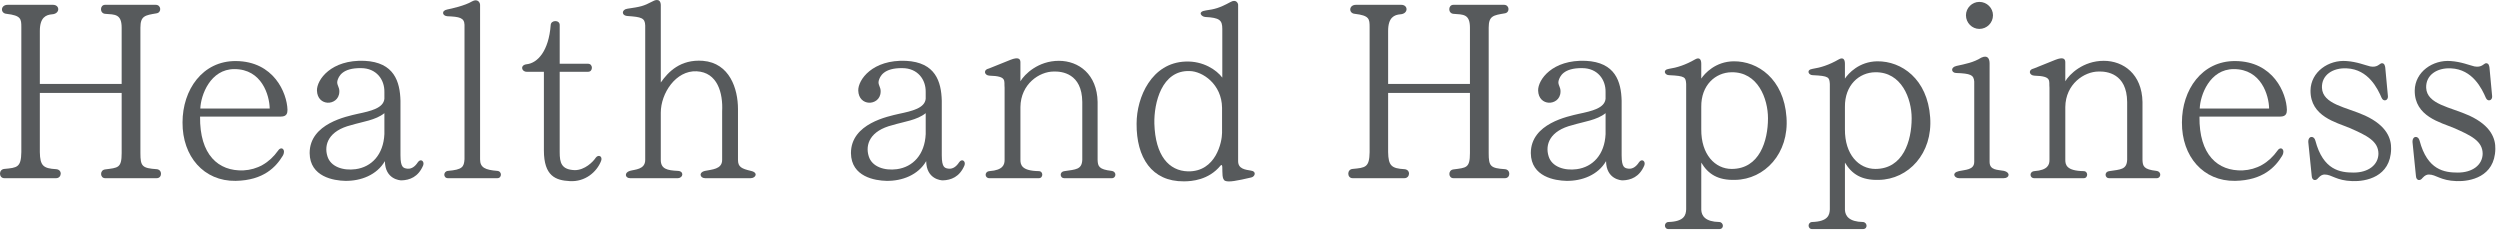 <svg version="1.1"
	 xmlns="http://www.w3.org/2000/svg" xmlns:xlink="http://www.w3.org/1999/xlink"
	 x="0px" y="0px" width="308px" height="29px" viewBox="0 0 308 29" preserveAspectRatio="none">
<g>
	<g>
		<path fill="#575A5C" d="M19.308,21.952h-6.359c-0.63,0-0.69-0.99,0-1.08c1.59-0.21,2.04-0.15,2.04-2.01v-7.41H4.908v7.29
			c0.03,1.68,0.42,2.01,2.01,2.1c0.811,0.061,0.69,1.11,0,1.11h-6.39c-0.689,0-0.72-1.08,0-1.14c1.59-0.15,2.07-0.181,2.1-2.07
			V3.352c0-1.02-0.029-1.439-1.829-1.649c-0.78-0.061-0.75-1.11,0.149-1.11h5.58c0.87,0,0.899,1.11-0.12,1.17
			c-0.72,0.061-1.5,0.36-1.5,2.04v6.54h10.08v-6.93c0-1.71-0.841-1.62-2.04-1.71c-0.69-0.061-0.66-1.11,0-1.11h6.239
			c0.69,0,0.75,0.96,0.09,1.05c-1.409,0.24-1.979,0.301-1.979,1.771v15.449c0,1.62,0.21,1.859,2.01,1.979
			C20.027,20.902,19.998,21.952,19.308,21.952z"/>
		<path fill="#575A5C" d="M35.418,13.522c0,0.42-0.09,0.84-0.811,0.84h-9.959c-0.061,4.71,2.25,6.75,5.34,6.63
			c1.71-0.09,3.18-0.9,4.29-2.46c0.39-0.57,1.02-0.09,0.539,0.69c-0.81,1.319-2.31,2.999-5.789,3.06c-3.9,0.06-6.57-3-6.54-7.2
			c0-4.02,2.46-7.589,6.569-7.56C33.738,7.552,35.357,11.452,35.418,13.522z M33.228,13.372c-0.029-1.619-0.96-4.859-4.35-4.859
			c-2.97,0-4.14,3.21-4.199,4.859H33.228z"/>
		<path fill="#575A5C" d="M52.128,20.392c-0.601,1.409-1.65,1.8-2.67,1.829c-0.181,0-2.011-0.119-2.04-2.369
			c-0.99,1.71-2.97,2.46-4.89,2.43c-1.381-0.03-4.351-0.48-4.38-3.42c0-3.66,4.619-4.53,5.879-4.83c1.71-0.359,3.21-0.72,3.33-1.859
			v-0.84c0.03-1.53-0.989-2.94-2.88-2.94c-2.31-0.03-2.76,1.021-2.909,1.56c-0.12,0.511,0.27,0.75,0.239,1.351
			c-0.029,0.989-0.84,1.38-1.439,1.35c-0.66-0.03-1.29-0.51-1.32-1.5c-0.03-1.319,1.74-3.84,5.88-3.659
			c3.63,0.18,4.35,2.55,4.41,4.919v6.72c0,1.561,0.39,1.59,0.899,1.65c0.48,0.03,0.9-0.271,1.23-0.78
			C51.827,19.461,52.338,19.881,52.128,20.392z M47.357,16.522v-2.58c-1.08,0.87-2.699,1.05-4.08,1.47
			c-2.789,0.69-3.39,2.4-2.939,3.84c0.39,1.29,1.92,1.8,3.479,1.59C45.768,20.572,47.237,19.072,47.357,16.522z"/>
		<path fill="#575A5C" d="M61.277,21.952h-6.09c-0.6,0-0.6-0.84,0-0.9c1.771-0.149,1.98-0.479,2.04-1.439V3.052
			c-0.029-0.87-0.63-0.99-2.1-1.05c-0.63-0.03-0.81-0.69,0-0.84c0.45-0.09,2.13-0.45,3.03-0.99c0.689-0.39,0.989,0.15,0.989,0.42
			v19.05c0,1.02,0.66,1.29,2.101,1.409C61.878,21.082,61.848,21.952,61.277,21.952z"/>
		<path fill="#575A5C" d="M74.058,19.822c-0.54,1.38-1.98,2.609-3.87,2.49c-1.71-0.091-3.18-0.601-3.18-3.78V8.842h-2.13
			c-0.631,0-0.841-0.84,0.029-0.93c1.32-0.15,2.7-1.62,2.94-4.83c0.029-0.63,1.109-0.66,1.109,0v4.77h3.48
			c0.66,0,0.63,0.99,0.029,0.99h-3.51v9.899c0,1.32,0.21,2.16,1.86,2.22c1.229,0,2.25-1.02,2.58-1.529
			C73.728,18.982,74.268,19.251,74.058,19.822z"/>
		<path fill="#575A5C" d="M92.477,21.952h-5.609c-0.63,0-0.84-0.72,0-0.9c0.81-0.18,2.1-0.18,2.1-1.35v-5.97
			c0.12-2.28-0.569-4.83-3.149-4.95c-2.55-0.119-4.41,2.7-4.41,5.101v5.819c0,1.11,0.78,1.29,2.1,1.35c0.78,0.03,0.69,0.87,0,0.9
			h-5.88c-0.63,0-0.749-0.69-0.029-0.9c0.6-0.18,1.89-0.149,1.89-1.35V3.142c-0.03-0.93-0.45-1.05-2.189-1.17
			c-0.78-0.06-0.721-0.81,0-0.899c1.619-0.24,1.949-0.301,3.09-0.9c0.149-0.09,0.96-0.51,1.02,0.42v9.569
			c0.9-1.289,2.4-2.88,5.189-2.669c3.3,0.27,4.32,3.449,4.32,5.939v6.27c0,0.87,0.45,1.08,1.59,1.35
			C93.467,21.261,93.106,21.952,92.477,21.952z"/>
		<path fill="#575A5C" d="M118.817,20.392c-0.601,1.409-1.65,1.8-2.67,1.829c-0.181,0-2.011-0.119-2.04-2.369
			c-0.99,1.71-2.97,2.46-4.89,2.43c-1.381-0.03-4.351-0.48-4.38-3.42c0-3.66,4.619-4.53,5.879-4.83c1.71-0.359,3.21-0.72,3.33-1.859
			v-0.84c0.03-1.53-0.989-2.94-2.88-2.94c-2.31-0.03-2.76,1.021-2.909,1.56c-0.12,0.511,0.27,0.75,0.239,1.351
			c-0.029,0.989-0.84,1.38-1.439,1.35c-0.66-0.03-1.29-0.51-1.32-1.5c-0.03-1.319,1.74-3.84,5.88-3.659
			c3.63,0.18,4.35,2.55,4.41,4.919v6.72c0,1.561,0.39,1.59,0.899,1.65c0.48,0.03,0.9-0.271,1.23-0.78
			C118.517,19.461,119.027,19.881,118.817,20.392z M114.047,16.522v-2.58c-1.08,0.87-2.699,1.05-4.08,1.47
			c-2.789,0.69-3.39,2.4-2.939,3.84c0.39,1.29,1.92,1.8,3.479,1.59C112.457,20.572,113.927,19.072,114.047,16.522z"/>
		<path fill="#575A5C" d="M136.997,21.952h-5.91c-0.479,0-0.63-0.78,0.06-0.87c1.381-0.21,2.13-0.18,2.19-1.38v-7.14
			c-0.03-3.54-2.55-3.78-3.51-3.75c-1.771,0-4.08,1.53-4.11,4.38v6.51c0,0.6,0.15,1.35,2.25,1.38c0.601,0,0.57,0.87,0.03,0.87h-6.12
			c-0.569,0-0.63-0.81,0.03-0.87c1.68-0.12,1.86-0.81,1.86-1.38v-8.88c-0.091-0.87,0.359-1.439-1.86-1.5
			c-0.63-0.029-0.84-0.72-0.03-0.899l2.61-1.05c0.99-0.391,1.229-0.12,1.229,0.3v2.34c0.511-0.87,2.19-2.52,4.74-2.52
			c2.43,0,4.71,1.649,4.77,5.069v7.14c0.03,0.78,0.15,1.17,1.71,1.35C137.627,21.142,137.507,21.952,136.997,21.952z"/>
		<path fill="#575A5C" d="M154.156,21.862c-1.8,0.42-2.76,0.6-3.21,0.42c-0.42-0.18-0.33-1.021-0.359-1.68
			c0-0.24-0.091-0.36-0.21-0.21c-1.471,1.8-3.57,1.949-4.53,1.949c-3.96,0.03-5.85-2.939-5.819-7.109c0-3.27,1.859-7.5,6.029-7.649
			c2.19-0.09,3.84,1.05,4.53,1.979v-6c0-1.08-0.33-1.38-2.101-1.47c-0.479-0.03-1.02-0.66,0.09-0.81c1.051-0.15,1.62-0.271,3-1.021
			c0.721-0.42,0.96,0.15,0.96,0.33v19.26c0,0.96,0.87,1.05,1.59,1.17C154.847,21.112,154.606,21.772,154.156,21.862z
			 M150.557,13.282c-0.03-2.91-2.4-4.5-3.99-4.529c-3.449-0.12-4.409,3.93-4.35,6.479c0.12,3.96,1.8,5.819,4.14,5.88
			c3.45,0.06,4.2-3.63,4.2-4.74V13.282z"/>
		<path fill="#575A5C" d="M185.416,21.952h-6.359c-0.63,0-0.69-0.99,0-1.08c1.59-0.21,2.04-0.15,2.04-2.01v-7.41h-10.08v7.29
			c0.03,1.68,0.42,2.01,2.01,2.1c0.811,0.061,0.69,1.11,0,1.11h-6.39c-0.689,0-0.72-1.08,0-1.14c1.59-0.15,2.07-0.181,2.1-2.07
			V3.352c0-1.02-0.029-1.439-1.829-1.649c-0.78-0.061-0.75-1.11,0.149-1.11h5.58c0.87,0,0.899,1.11-0.12,1.17
			c-0.72,0.061-1.5,0.36-1.5,2.04v6.54h10.08v-6.93c0-1.71-0.841-1.62-2.04-1.71c-0.69-0.061-0.66-1.11,0-1.11h6.239
			c0.69,0,0.75,0.96,0.09,1.05c-1.409,0.24-1.979,0.301-1.979,1.771v15.449c0,1.62,0.21,1.859,2.01,1.979
			C186.136,20.902,186.106,21.952,185.416,21.952z"/>
		<path fill="#575A5C" d="M202.576,20.392c-0.6,1.409-1.65,1.8-2.67,1.829c-0.18,0-2.01-0.119-2.04-2.369
			c-0.99,1.71-2.97,2.46-4.89,2.43c-1.38-0.03-4.35-0.48-4.38-3.42c0-3.66,4.62-4.53,5.88-4.83c1.71-0.359,3.21-0.72,3.33-1.859
			v-0.84c0.029-1.53-0.99-2.94-2.88-2.94c-2.311-0.03-2.76,1.021-2.91,1.56c-0.12,0.511,0.27,0.75,0.24,1.351
			c-0.03,0.989-0.84,1.38-1.44,1.35c-0.66-0.03-1.29-0.51-1.319-1.5c-0.03-1.319,1.739-3.84,5.88-3.659
			c3.629,0.18,4.35,2.55,4.409,4.919v6.72c0,1.561,0.391,1.59,0.9,1.65c0.479,0.03,0.899-0.271,1.229-0.78
			C202.276,19.461,202.786,19.881,202.576,20.392z M197.807,16.522v-2.58c-1.08,0.87-2.7,1.05-4.08,1.47
			c-2.79,0.69-3.39,2.4-2.939,3.84c0.39,1.29,1.92,1.8,3.479,1.59C196.217,20.572,197.687,19.072,197.807,16.522z"/>
		<path fill="#575A5C" d="M220.096,14.452c0.33,4.44-2.67,7.65-6.329,7.71c-2.13,0.06-3.33-0.72-4.17-2.13v5.819
			c0.029,0.75,0.51,1.471,2.22,1.5c0.54,0.03,0.63,0.84,0.03,0.87h-6.3c-0.57,0-0.57-0.84,0-0.87c1.979-0.06,2.159-0.87,2.189-1.56
			V10.342c-0.06-0.811-0.09-0.99-2.1-1.08c-0.54,0-0.84-0.66-0.03-0.78c0.99-0.149,2.04-0.479,3.24-1.17
			c0.479-0.27,0.75-0.06,0.75,0.54v1.83c0.42-0.63,1.739-2.1,3.989-2.13C216.556,7.522,219.766,9.712,220.096,14.452z
			 M217.816,14.572c0-2.399-1.23-5.729-4.5-5.67c-1.98,0.03-3.75,1.59-3.72,4.26v2.76c-0.03,3.12,1.71,4.891,3.75,4.891
			C216.767,20.812,217.816,17.362,217.816,14.572z"/>
		<path fill="#575A5C" d="M237.796,14.452c0.33,4.44-2.67,7.65-6.33,7.71c-2.13,0.06-3.33-0.72-4.17-2.13v5.819
			c0.03,0.75,0.51,1.471,2.22,1.5c0.54,0.03,0.631,0.84,0.03,0.87h-6.3c-0.569,0-0.569-0.84,0-0.87c1.98-0.06,2.16-0.87,2.19-1.56
			V10.342c-0.061-0.811-0.09-0.99-2.101-1.08c-0.54,0-0.84-0.66-0.029-0.78c0.989-0.149,2.04-0.479,3.239-1.17
			c0.48-0.27,0.75-0.06,0.75,0.54v1.83c0.42-0.63,1.74-2.1,3.99-2.13C234.256,7.522,237.466,9.712,237.796,14.452z M235.516,14.572
			c0-2.399-1.229-5.729-4.5-5.67c-1.979,0.03-3.749,1.59-3.72,4.26v2.76c-0.029,3.12,1.71,4.891,3.75,4.891
			C234.466,20.812,235.516,17.362,235.516,14.572z"/>
		<path fill="#575A5C" d="M246.855,21.952h-5.489c-0.601,0-0.96-0.66-0.03-0.87c0.75-0.18,1.89-0.12,1.89-1.14v-9.899
			c-0.06-0.811-0.449-0.99-2.25-1.051c-0.569-0.029-0.72-0.689,0.061-0.869c1.08-0.24,2.1-0.42,3.06-1.021
			c0.78-0.359,1.021,0.12,1.021,0.72v12.12c0,1.05,0.989,0.96,1.77,1.109C247.695,21.232,247.605,21.952,246.855,21.952z
			 M242.206,1.882c0-0.899,0.75-1.649,1.649-1.649c0.931,0,1.681,0.75,1.681,1.649c0,0.93-0.75,1.68-1.681,1.68
			C242.956,3.562,242.206,2.812,242.206,1.882z"/>
		<path fill="#575A5C" d="M265.726,21.952h-5.91c-0.479,0-0.63-0.78,0.06-0.87c1.381-0.21,2.13-0.18,2.19-1.38v-7.14
			c-0.03-3.54-2.55-3.78-3.51-3.75c-1.771,0-4.08,1.53-4.11,4.38v6.51c0,0.6,0.15,1.35,2.25,1.38c0.601,0,0.57,0.87,0.03,0.87h-6.12
			c-0.569,0-0.63-0.81,0.03-0.87c1.68-0.12,1.86-0.81,1.86-1.38v-8.88c-0.091-0.87,0.359-1.439-1.86-1.5
			c-0.63-0.029-0.84-0.72-0.03-0.899l2.61-1.05c0.99-0.391,1.229-0.12,1.229,0.3v2.34c0.511-0.87,2.19-2.52,4.74-2.52
			c2.43,0,4.71,1.649,4.77,5.069v7.14c0.03,0.78,0.15,1.17,1.71,1.35C266.355,21.142,266.235,21.952,265.726,21.952z"/>
		<path fill="#575A5C" d="M281.745,13.522c0,0.42-0.09,0.84-0.811,0.84h-9.959c-0.061,4.71,2.25,6.75,5.34,6.63
			c1.71-0.09,3.18-0.9,4.29-2.46c0.39-0.57,1.02-0.09,0.539,0.69c-0.81,1.319-2.31,2.999-5.789,3.06c-3.9,0.06-6.57-3-6.54-7.2
			c0-4.02,2.46-7.589,6.569-7.56C280.065,7.552,281.685,11.452,281.745,13.522z M279.555,13.372c-0.029-1.619-0.96-4.859-4.35-4.859
			c-2.97,0-4.14,3.21-4.199,4.859H279.555z"/>
		<path fill="#575A5C" d="M294.585,18.352c-0.061,3.479-3.15,4.02-4.77,3.96c-2.011-0.061-2.521-0.811-3.42-0.811
			c-0.24,0-0.48,0.09-0.78,0.42c-0.3,0.42-0.78,0.33-0.811-0.24l-0.42-4.14c-0.06-0.84,0.721-0.87,0.87-0.21
			c0.96,3.63,3.061,3.93,4.71,3.93c1.8,0,3.03-0.93,3.06-2.31c0-1.56-1.409-2.25-3.539-3.18c-1.62-0.69-4.86-1.41-4.83-4.62
			c0.03-2.31,2.25-3.81,4.439-3.63c1.29,0.09,2.28,0.51,2.91,0.66c0.9,0.18,1.17-0.36,1.41-0.39c0.359-0.03,0.42,0.33,0.45,0.54
			l0.329,3.539c0.03,0.54-0.569,0.69-0.779,0.181c-0.48-1.11-1.62-3.51-4.29-3.63c-1.71-0.09-3.12,0.81-3.06,2.399
			c0.09,2.04,3,2.37,5.31,3.42C294.104,15.501,294.615,17.122,294.585,18.352z"/>
		<path fill="#575A5C" d="M307.425,18.352c-0.061,3.479-3.15,4.02-4.77,3.96c-2.011-0.061-2.521-0.811-3.42-0.811
			c-0.24,0-0.48,0.09-0.78,0.42c-0.3,0.42-0.78,0.33-0.811-0.24l-0.42-4.14c-0.06-0.84,0.721-0.87,0.87-0.21
			c0.96,3.63,3.061,3.93,4.71,3.93c1.8,0,3.03-0.93,3.06-2.31c0-1.56-1.409-2.25-3.539-3.18c-1.62-0.69-4.86-1.41-4.83-4.62
			c0.03-2.31,2.25-3.81,4.439-3.63c1.29,0.09,2.28,0.51,2.91,0.66c0.9,0.18,1.17-0.36,1.41-0.39c0.359-0.03,0.42,0.33,0.45,0.54
			l0.329,3.539c0.03,0.54-0.569,0.69-0.779,0.181c-0.48-1.11-1.62-3.51-4.29-3.63c-1.71-0.09-3.12,0.81-3.06,2.399
			c0.09,2.04,3,2.37,5.31,3.42C306.944,15.501,307.455,17.122,307.425,18.352z"/>
	</g>
</g>
</svg>
